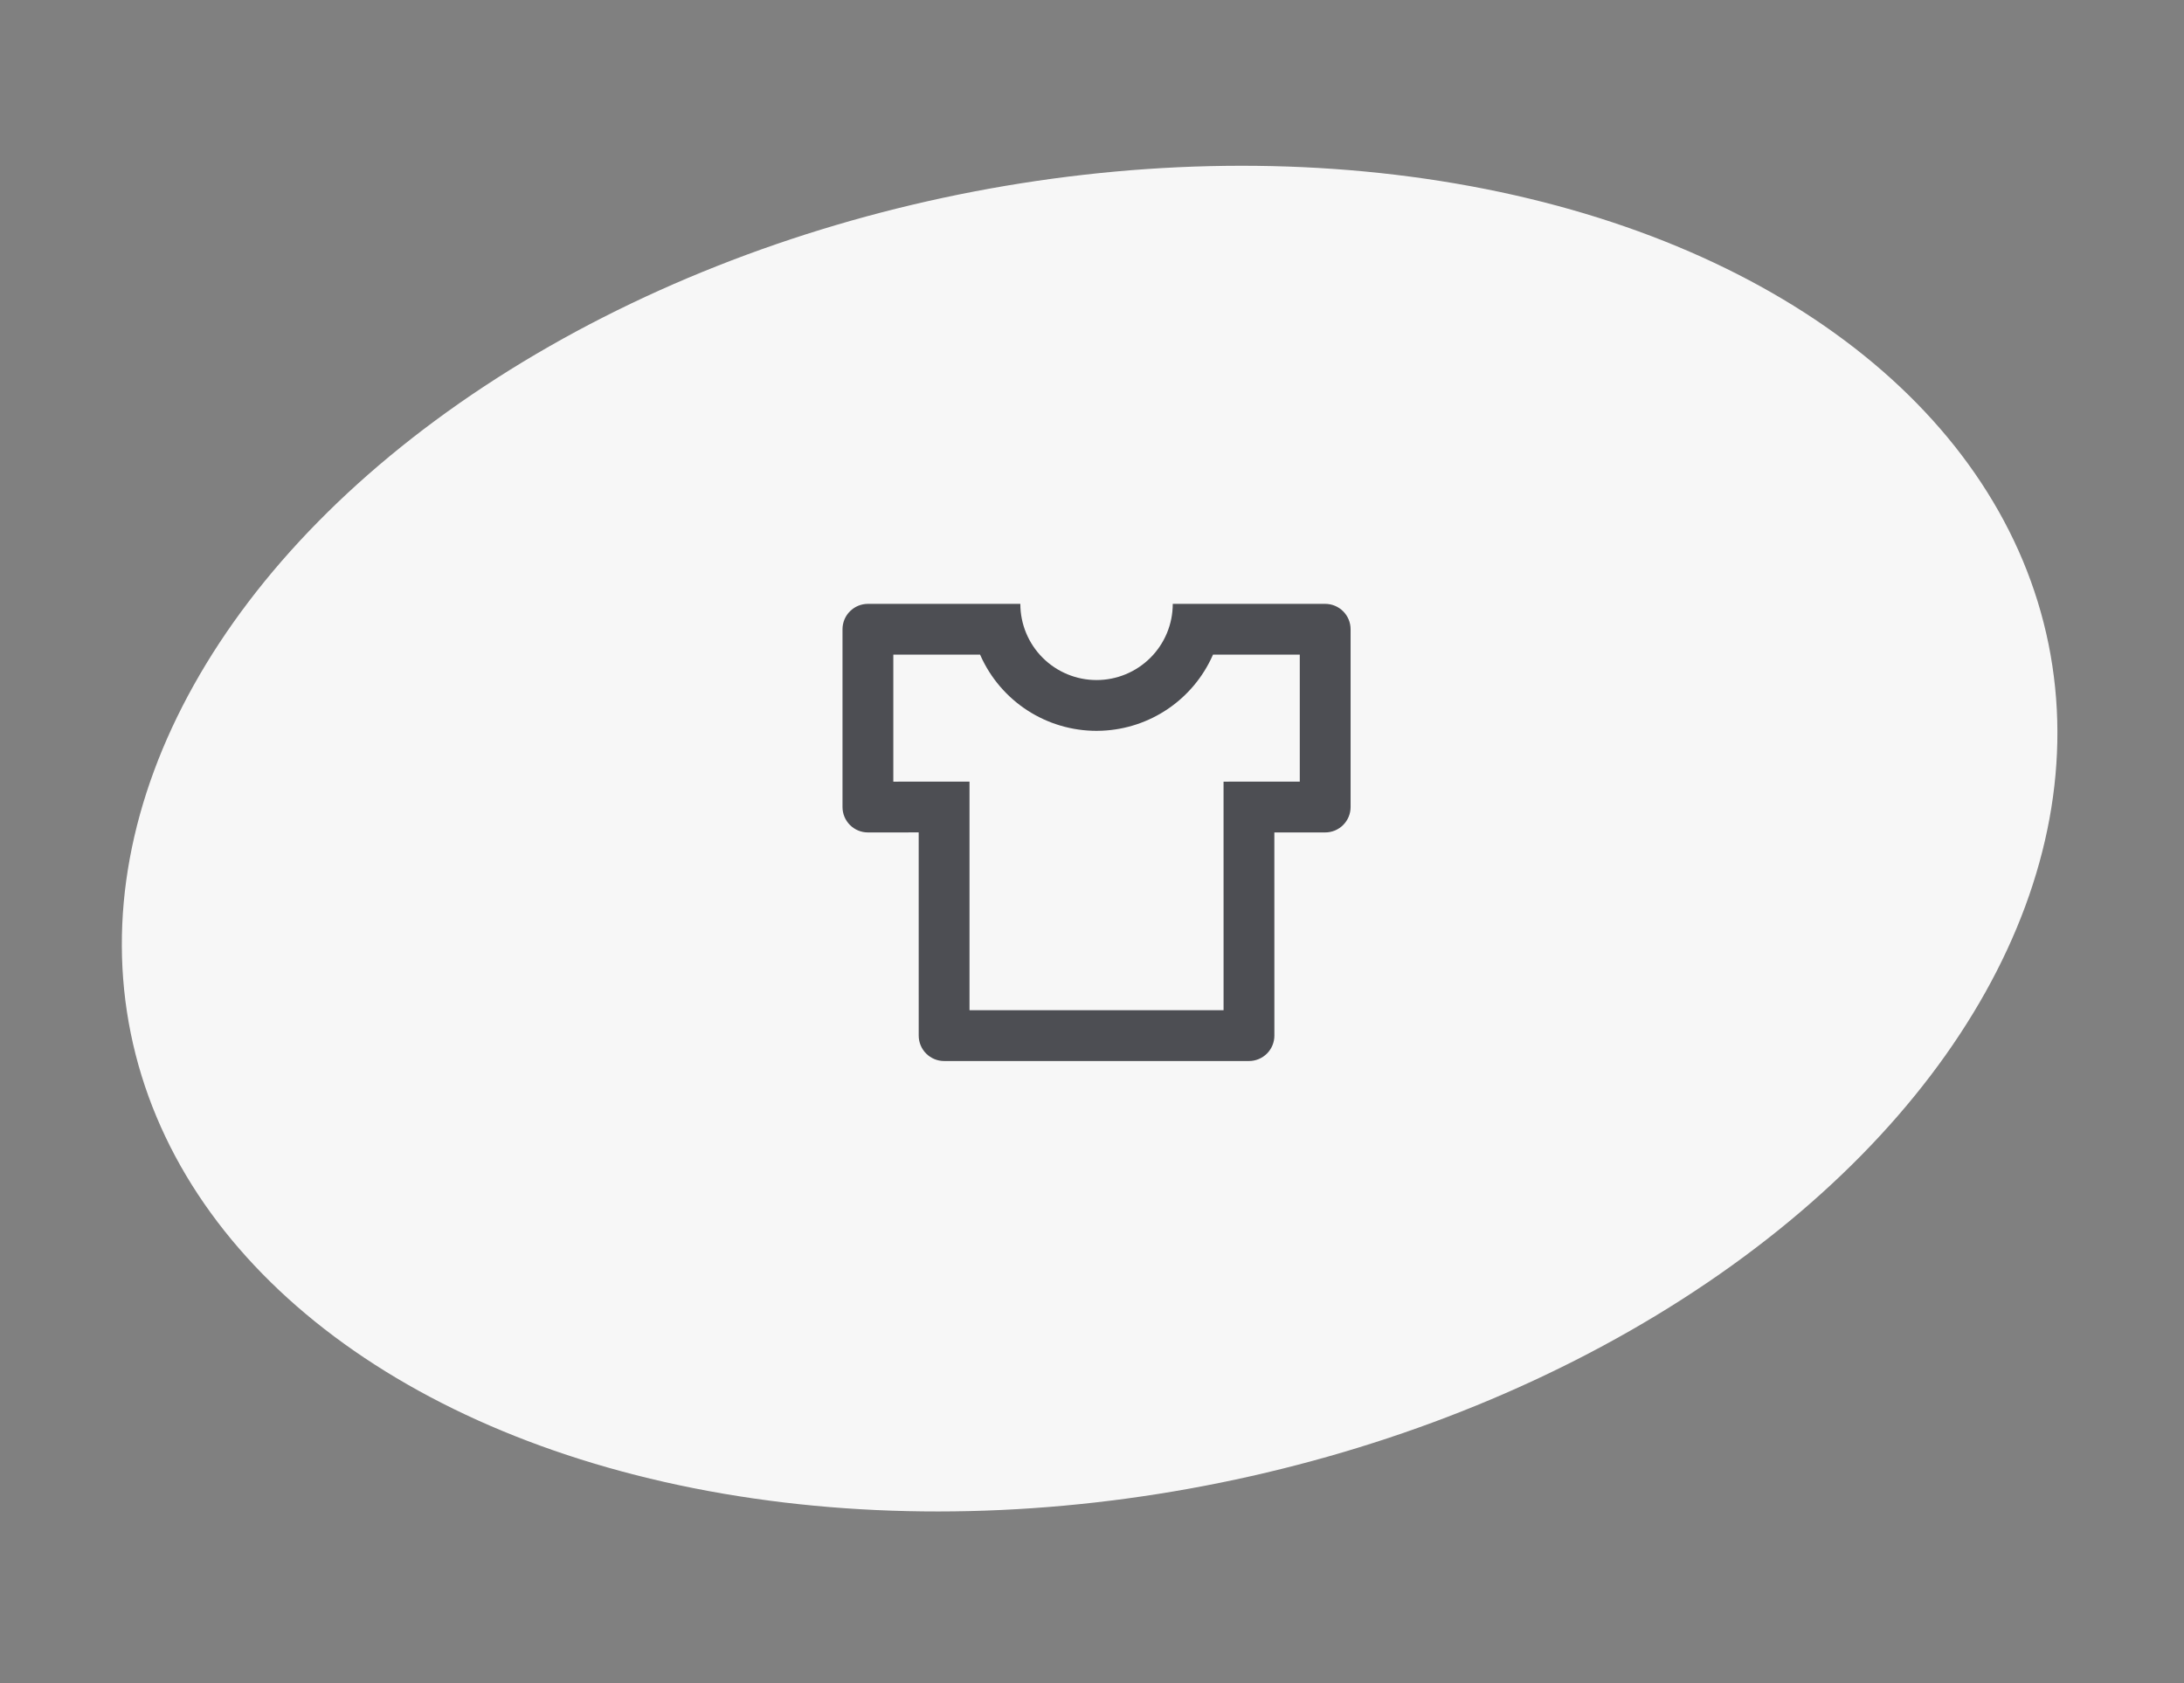 <svg width="240" height="185" viewBox="0 0 240 185" fill="none" xmlns="http://www.w3.org/2000/svg">
<rect x="0" y="0" width="240" height="185" fill="#808080" stroke="none"/>
<ellipse cx="119.739" cy="92.179" rx="107.521" ry="72.241" transform="rotate(-11.47 119.739 92.179)" fill="#F7F7F7"/>
<path d="M112.125 66.375C112.125 68.596 113.007 70.726 114.578 72.297C116.149 73.868 118.279 74.75 120.5 74.75C122.721 74.75 124.851 73.868 126.422 72.297C127.993 70.726 128.875 68.596 128.875 66.375H145.625C146.365 66.375 147.076 66.669 147.599 67.193C148.123 67.716 148.417 68.426 148.417 69.167V88.708C148.417 89.449 148.123 90.159 147.599 90.682C147.076 91.206 146.365 91.5 145.625 91.5H140.039L140.042 113.833C140.042 114.574 139.748 115.284 139.224 115.807C138.701 116.331 137.99 116.625 137.25 116.625H103.75C103.01 116.625 102.3 116.331 101.776 115.807C101.252 115.284 100.958 114.574 100.958 113.833L100.956 91.497L95.375 91.5C94.635 91.5 93.925 91.206 93.401 90.682C92.877 90.159 92.583 89.449 92.583 88.708V69.167C92.583 68.426 92.877 67.716 93.401 67.193C93.925 66.669 94.635 66.375 95.375 66.375H112.125ZM142.833 71.956H133.294L133.247 72.07C132.188 74.437 130.491 76.462 128.346 77.919C126.202 79.376 123.694 80.207 121.103 80.319L120.5 80.333C117.804 80.334 115.166 79.553 112.904 78.087C110.642 76.621 108.853 74.531 107.753 72.07L107.703 71.958H98.167V85.917L106.539 85.914V111.042H134.458L134.456 85.917L142.833 85.914V71.956Z" fill="#4D4E53"/>
</svg>
